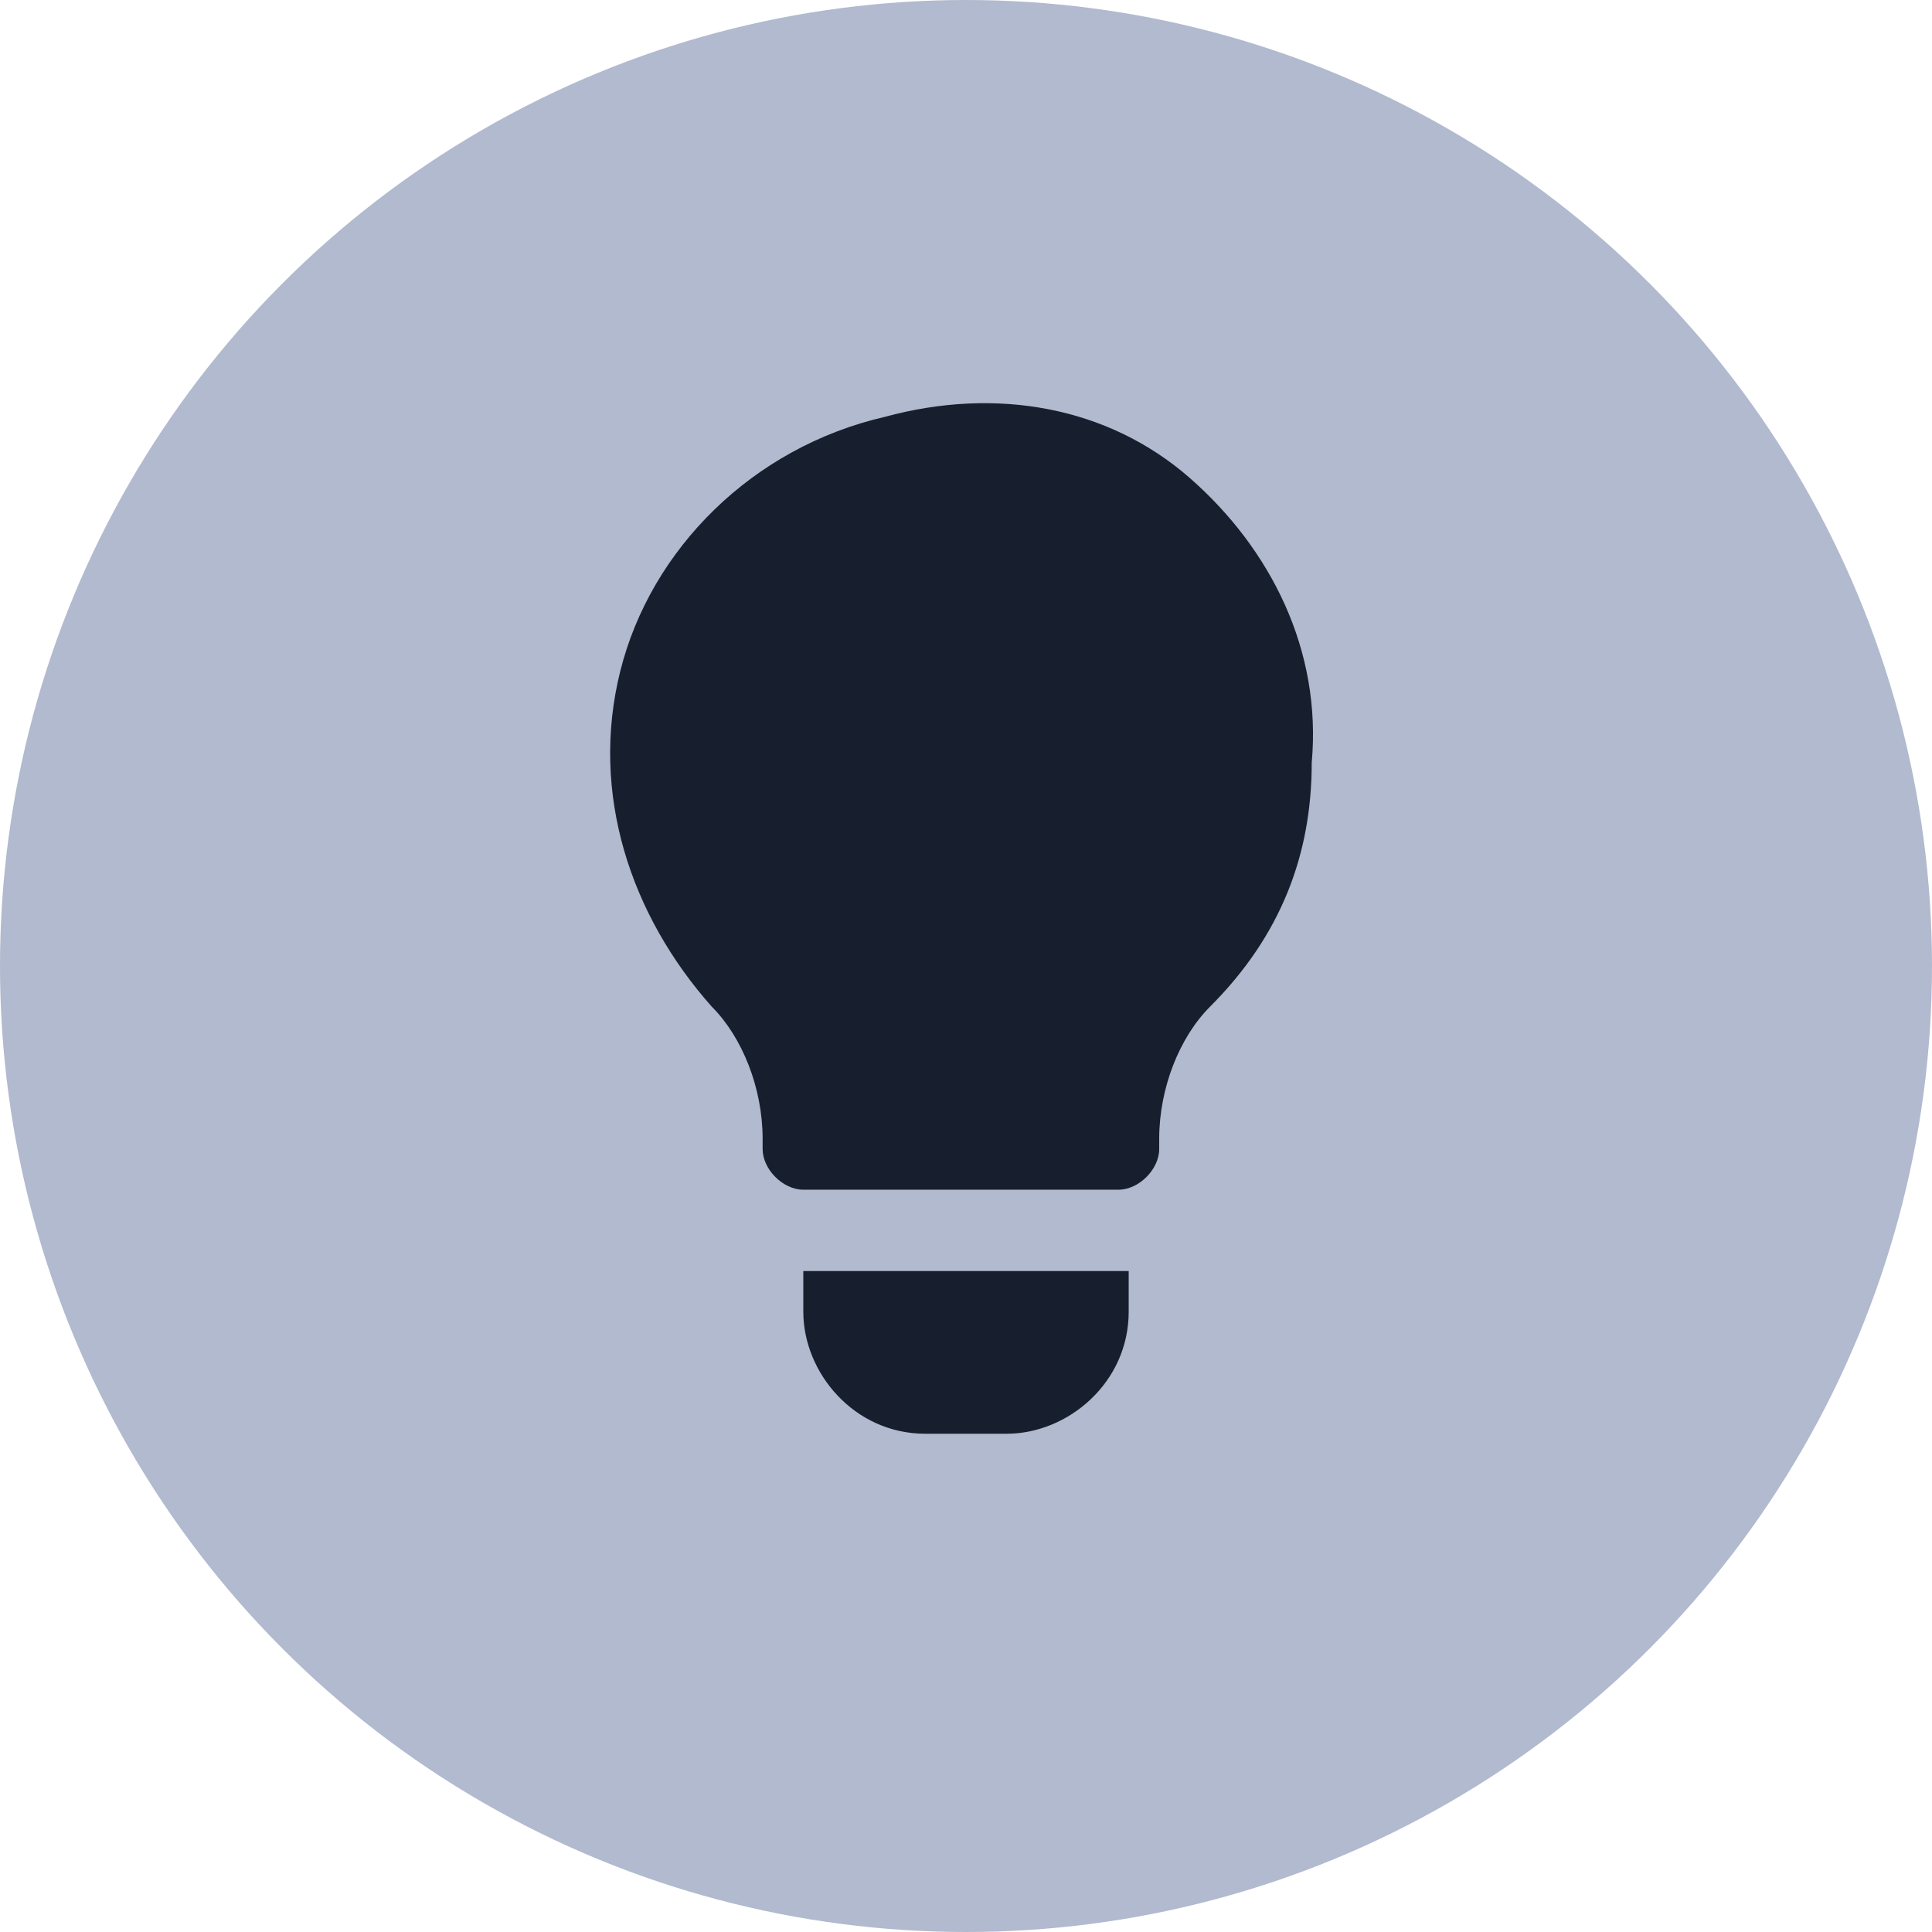 <svg xmlns="http://www.w3.org/2000/svg" xml:space="preserve" style="enable-background:new 0 0 19 19" viewBox="0 0 19 19"><circle cx="9.5" cy="9.5" r="9.5" style="fill:#b1bace"/><path d="M11.7 4.7c-.8-.7-1.9-.9-3-.6-1.3.3-2.3 1.3-2.6 2.5-.3 1.2.1 2.4.9 3.3.3.3.5.8.5 1.3v.1c0 .2.2.4.4.4H11c.2 0 .4-.2.4-.4v-.1c0-.5.2-1 .5-1.3.7-.7 1-1.5 1-2.4.1-1.1-.4-2.1-1.2-2.8zM7.9 12.5v.4c0 .6.5 1.2 1.2 1.2h.8c.6 0 1.2-.5 1.2-1.2v-.4H7.9z" style="fill:#171f2e"/></svg>